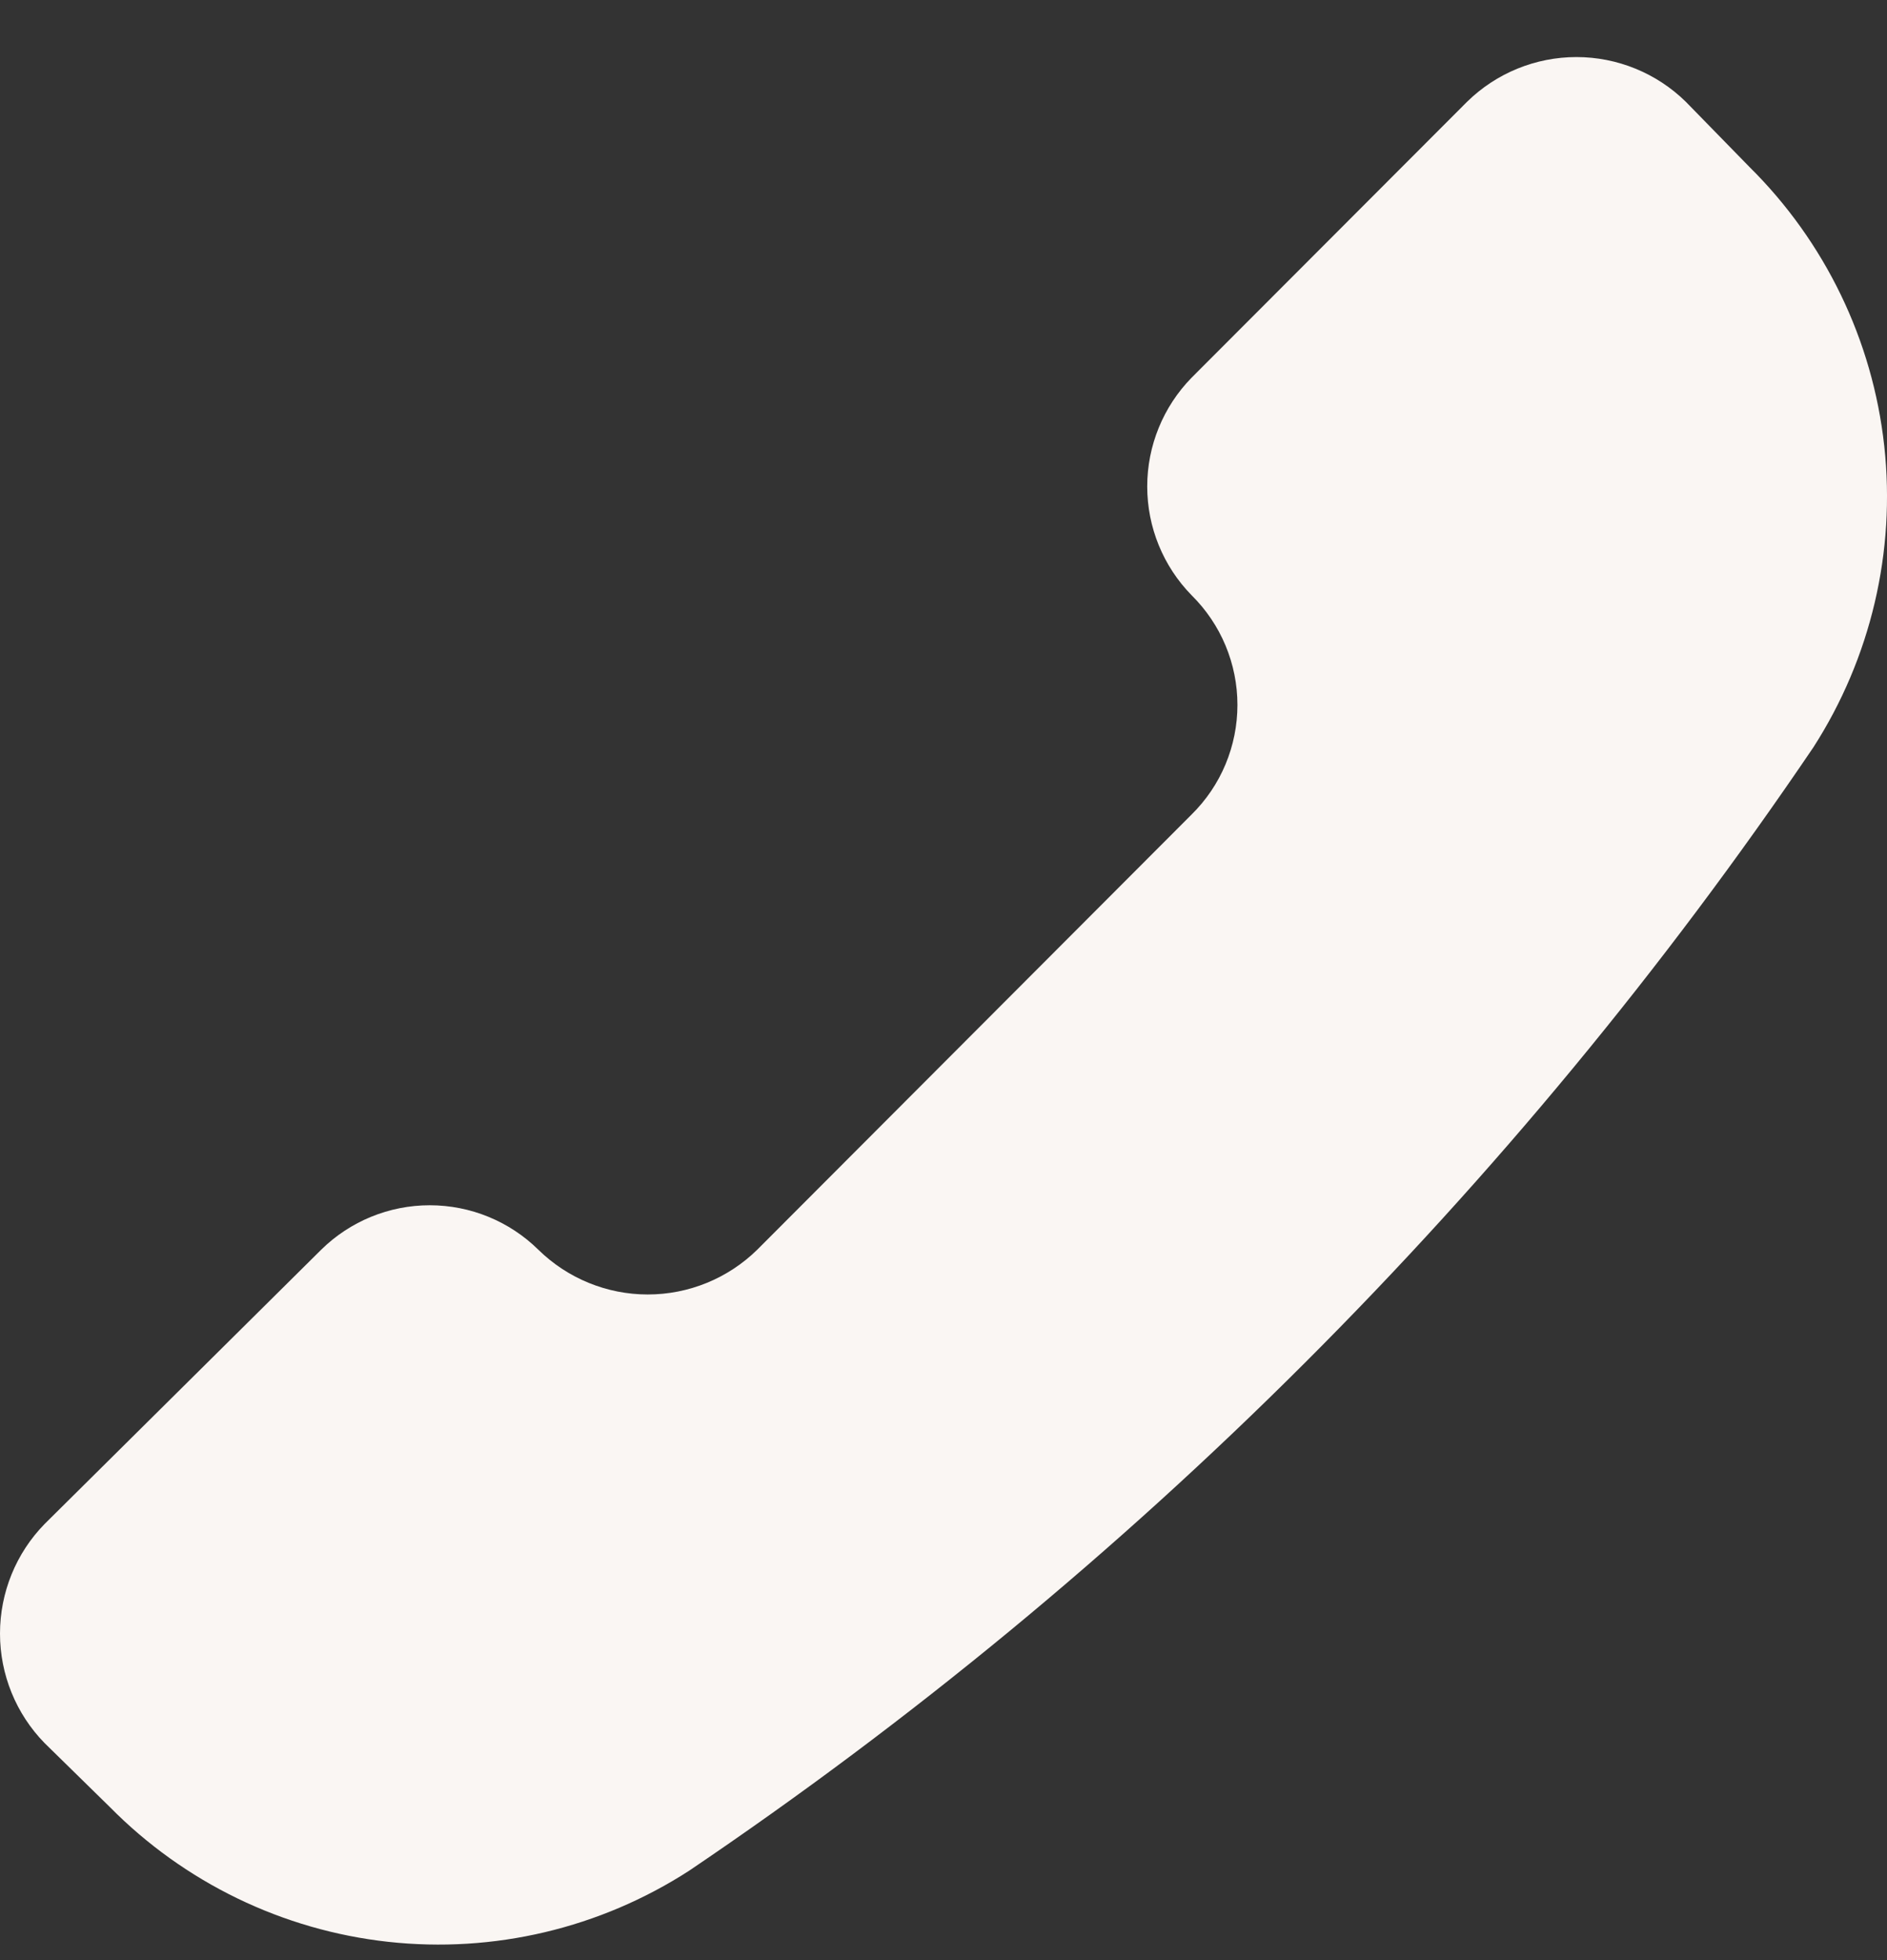 <svg width="26" height="27" viewBox="0 0 26 27" fill="none" xmlns="http://www.w3.org/2000/svg">
<rect x="0" y="0" width="26" height="27" fill="#333333" stroke="none"/>
<path d="M9.496 25.768C8.267 26.562 6.802 26.908 5.348 26.748C3.895 26.588 2.54 25.932 1.512 24.89L0.614 24.01C0.22 23.607 0 23.065 0 22.502C0 21.938 0.22 21.396 0.614 20.993L4.425 17.215C4.824 16.822 5.362 16.602 5.921 16.602C6.481 16.602 7.019 16.822 7.418 17.215C7.821 17.61 8.362 17.831 8.925 17.831C9.489 17.831 10.03 17.61 10.433 17.215L16.419 11.219C16.619 11.022 16.778 10.787 16.886 10.528C16.994 10.269 17.05 9.991 17.05 9.71C17.05 9.429 16.994 9.151 16.886 8.892C16.778 8.633 16.619 8.398 16.419 8.2C16.027 7.8 15.807 7.262 15.807 6.701C15.807 6.141 16.027 5.602 16.419 5.202L20.215 1.401C20.617 1.007 21.158 0.786 21.721 0.786C22.284 0.786 22.825 1.007 23.227 1.401L24.106 2.301C25.146 3.33 25.802 4.686 25.962 6.142C26.122 7.597 25.777 9.064 24.985 10.295C20.854 16.394 15.596 21.646 9.496 25.768Z" fill="#FAF6F3"/>
</svg>
